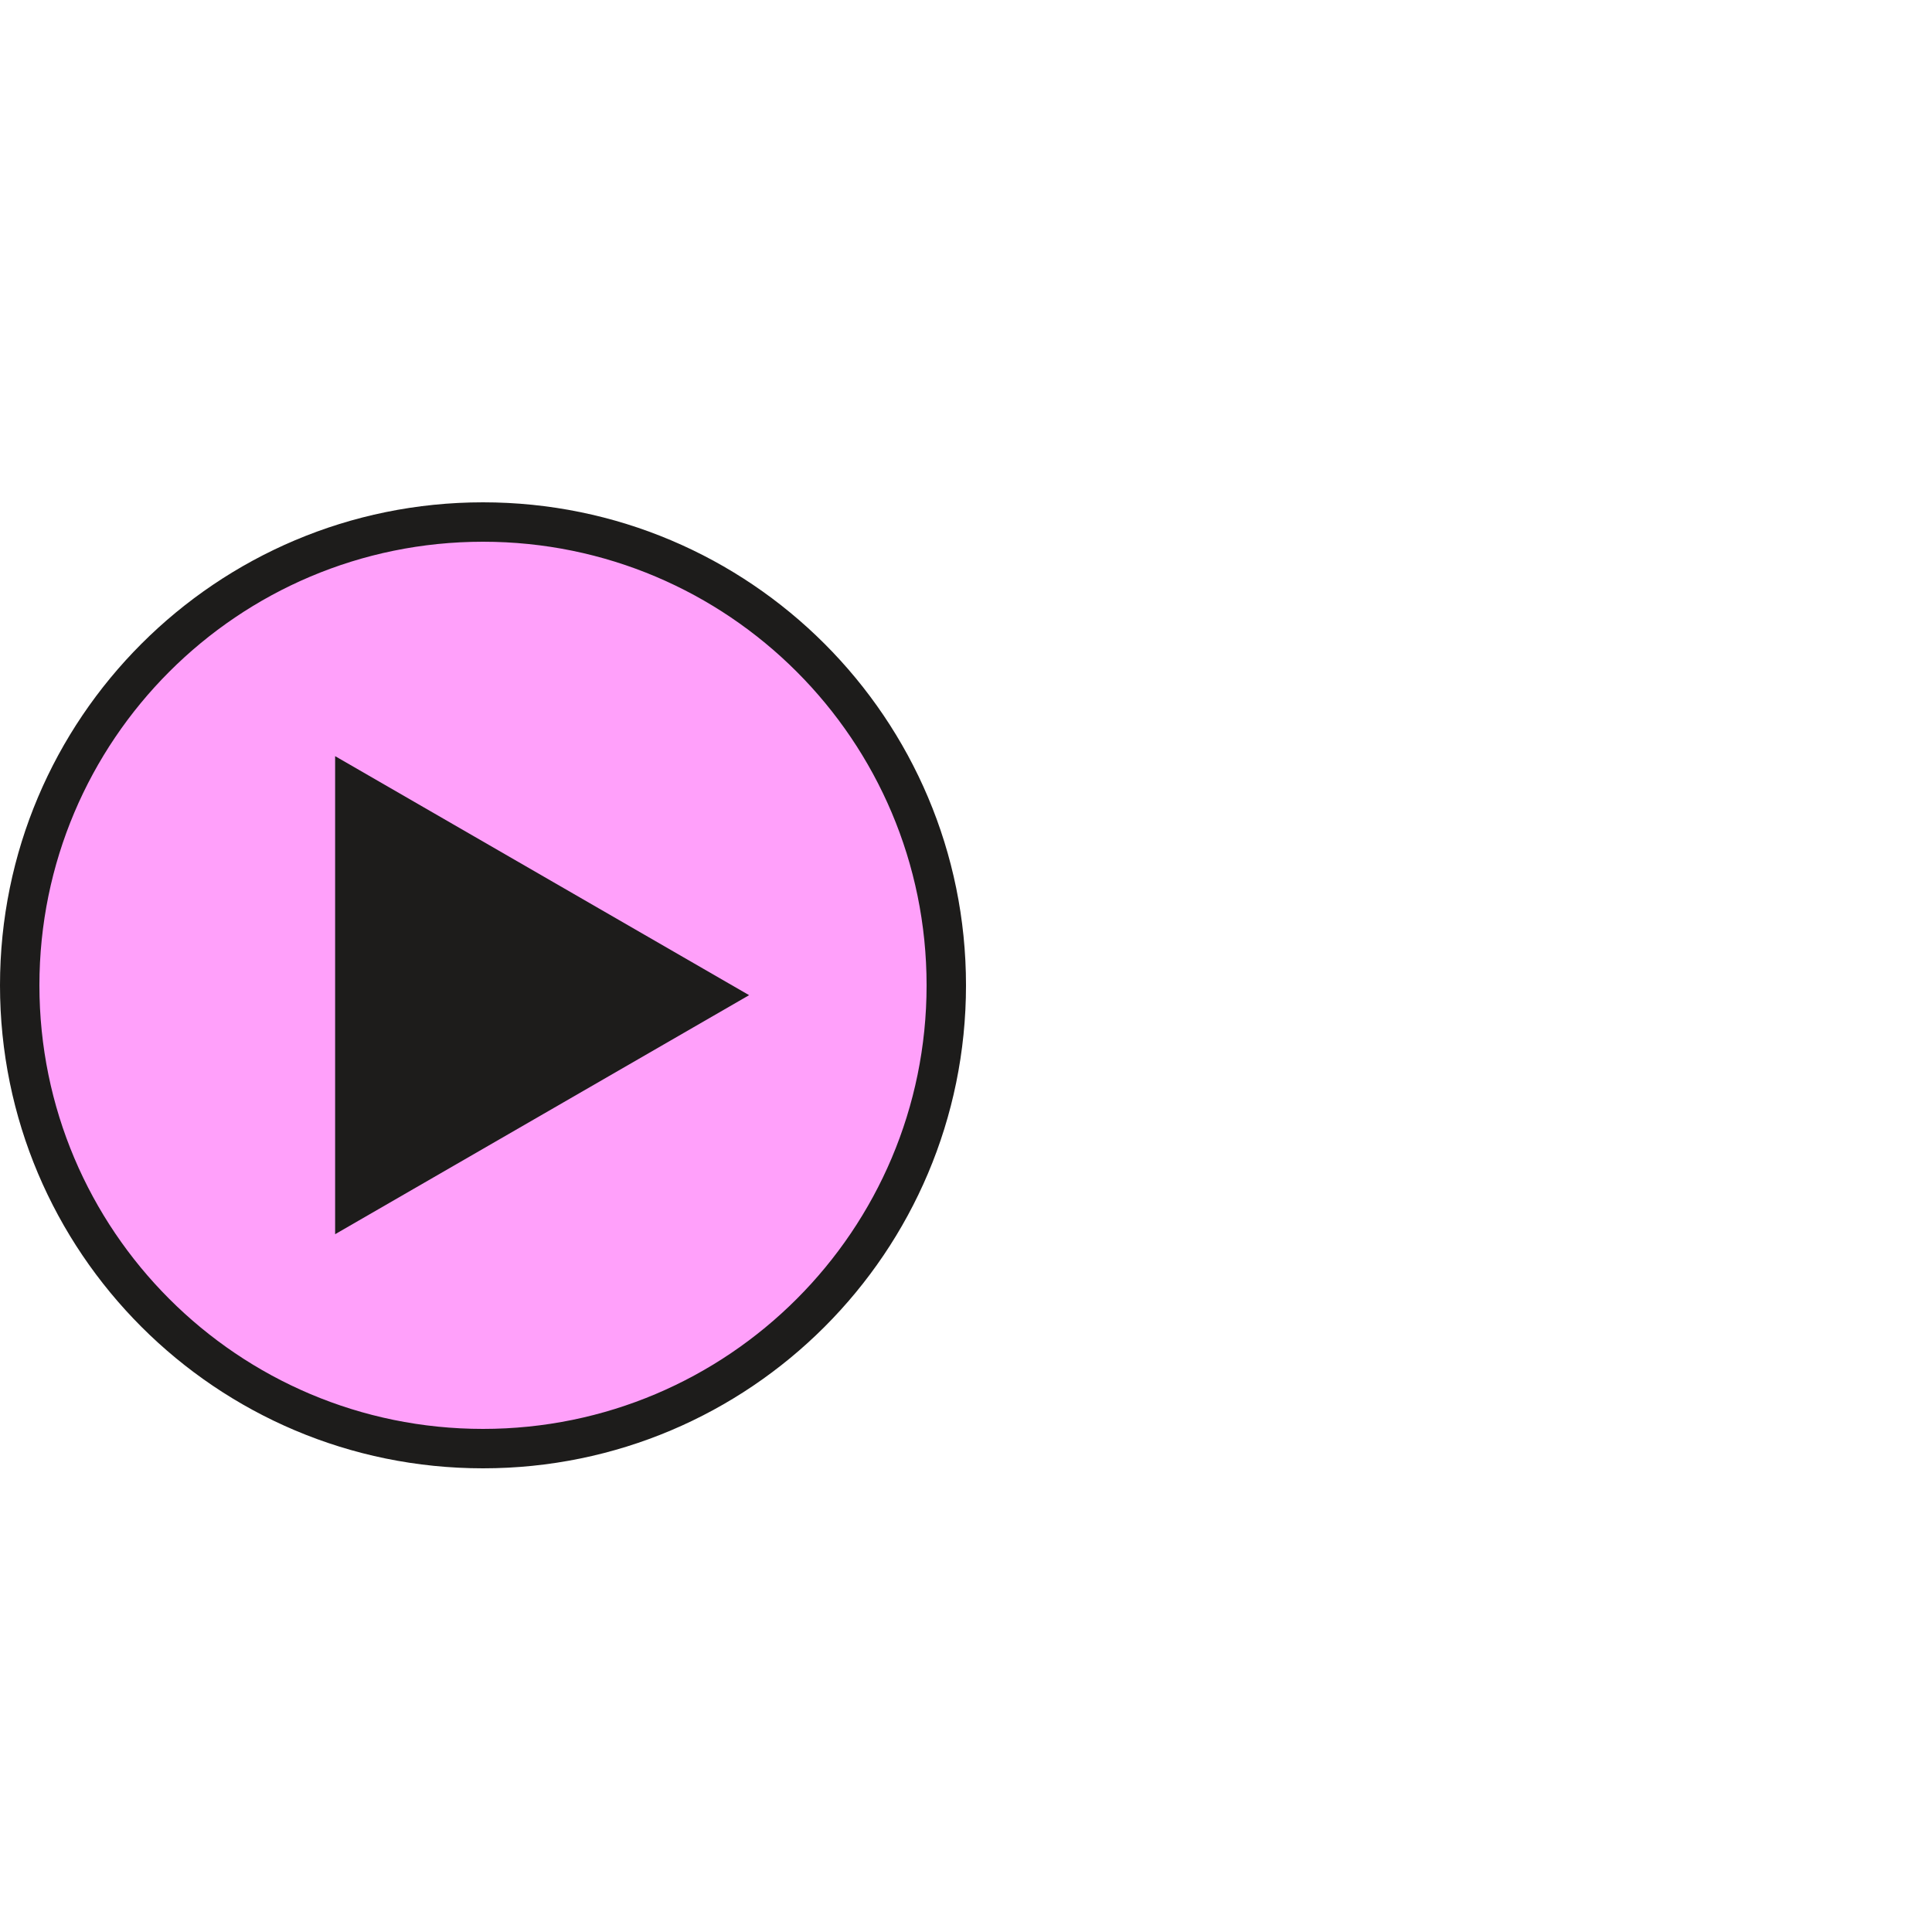 <svg width="50" height="50" viewBox="0 0 50 50" fill="none" xmlns="http://www.w3.org/2000/svg">
<circle cx="12.5" cy="25.5" r="11.638" fill="#FFA0FA"/>
<path d="M18.104 25.931L9.052 31.157L9.052 20.705L18.104 25.931Z" fill="#1D1C1B"/>
<path fill-rule="evenodd" clip-rule="evenodd" d="M12.5 36.98C18.84 36.98 23.98 31.84 23.98 25.5C23.98 19.16 18.84 14.02 12.5 14.02C6.16 14.02 1.02 19.16 1.02 25.5C1.02 31.84 6.16 36.98 12.5 36.98ZM12.5 38C19.404 38 25 32.404 25 25.5C25 18.596 19.404 13 12.5 13C5.596 13 0 18.596 0 25.5C0 32.404 5.596 38 12.5 38Z" fill="#1D1C1B"/>
<path fill-rule="evenodd" clip-rule="evenodd" d="M19.387 25.755L8.673 19.569L8.673 31.941L19.387 25.755ZM17.346 25.755L9.693 21.337L9.693 30.174L17.346 25.755Z" fill="#1D1C1B"/>
</svg>

